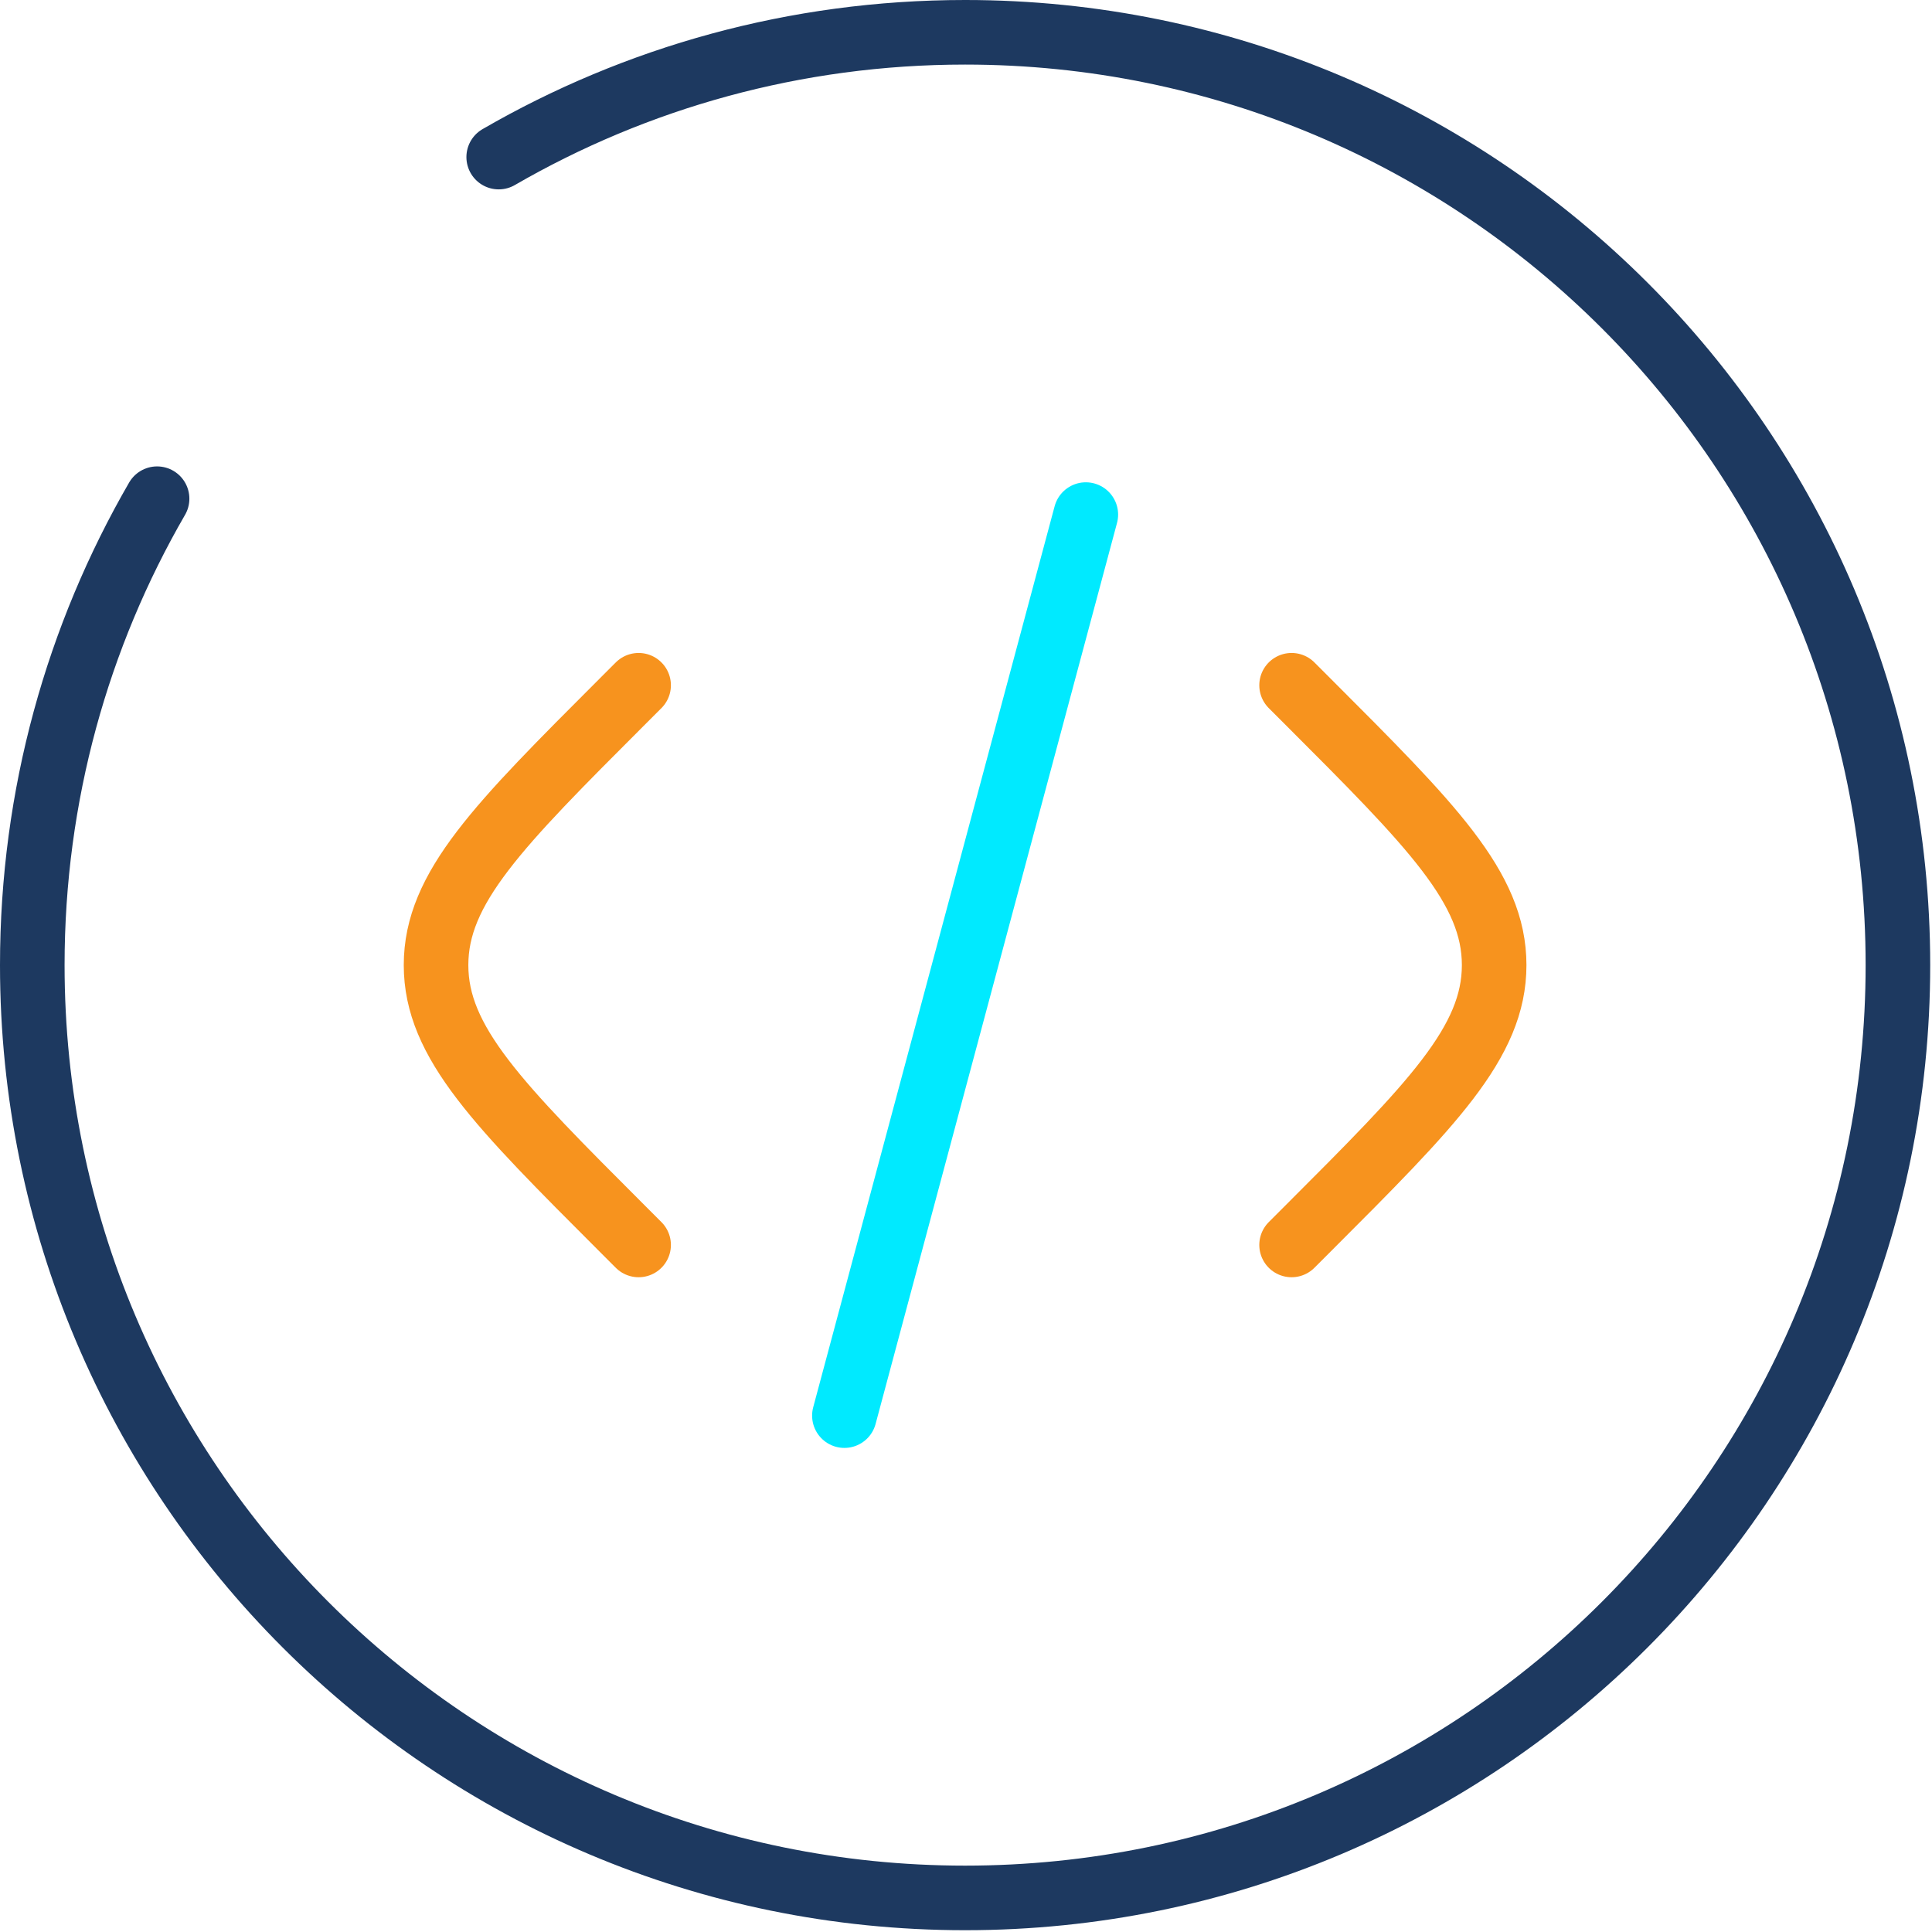<svg width="359" height="359" viewBox="0 0 359 359" fill="none" xmlns="http://www.w3.org/2000/svg">
<path d="M240 127.333L242.974 130.307C266.085 153.418 277.641 164.974 277.641 179.333C277.641 193.692 266.085 205.248 242.974 228.359L240 231.333" stroke="#F7931E" stroke-width="12" stroke-linecap="round"/>
<path d="M201.766 95.62L179.335 179.333L156.904 263.048" stroke="#00EAFF" stroke-width="12" stroke-linecap="round"/>
<path d="M118.666 127.333L115.692 130.307C92.581 153.418 81.025 164.974 81.025 179.333C81.025 193.692 92.581 205.248 115.692 228.359L118.666 231.333" stroke="#F7931E" stroke-width="12" stroke-linecap="round"/>
<path d="M92.667 29.189C118.162 14.441 147.762 6 179.333 6C275.062 6 352.667 83.604 352.667 179.333C352.667 275.062 275.062 352.667 179.333 352.667C83.604 352.667 6 275.062 6 179.333C6 147.762 14.441 118.162 29.189 92.667" stroke="#1D3960" stroke-width="12" stroke-linecap="round"/>
</svg>
